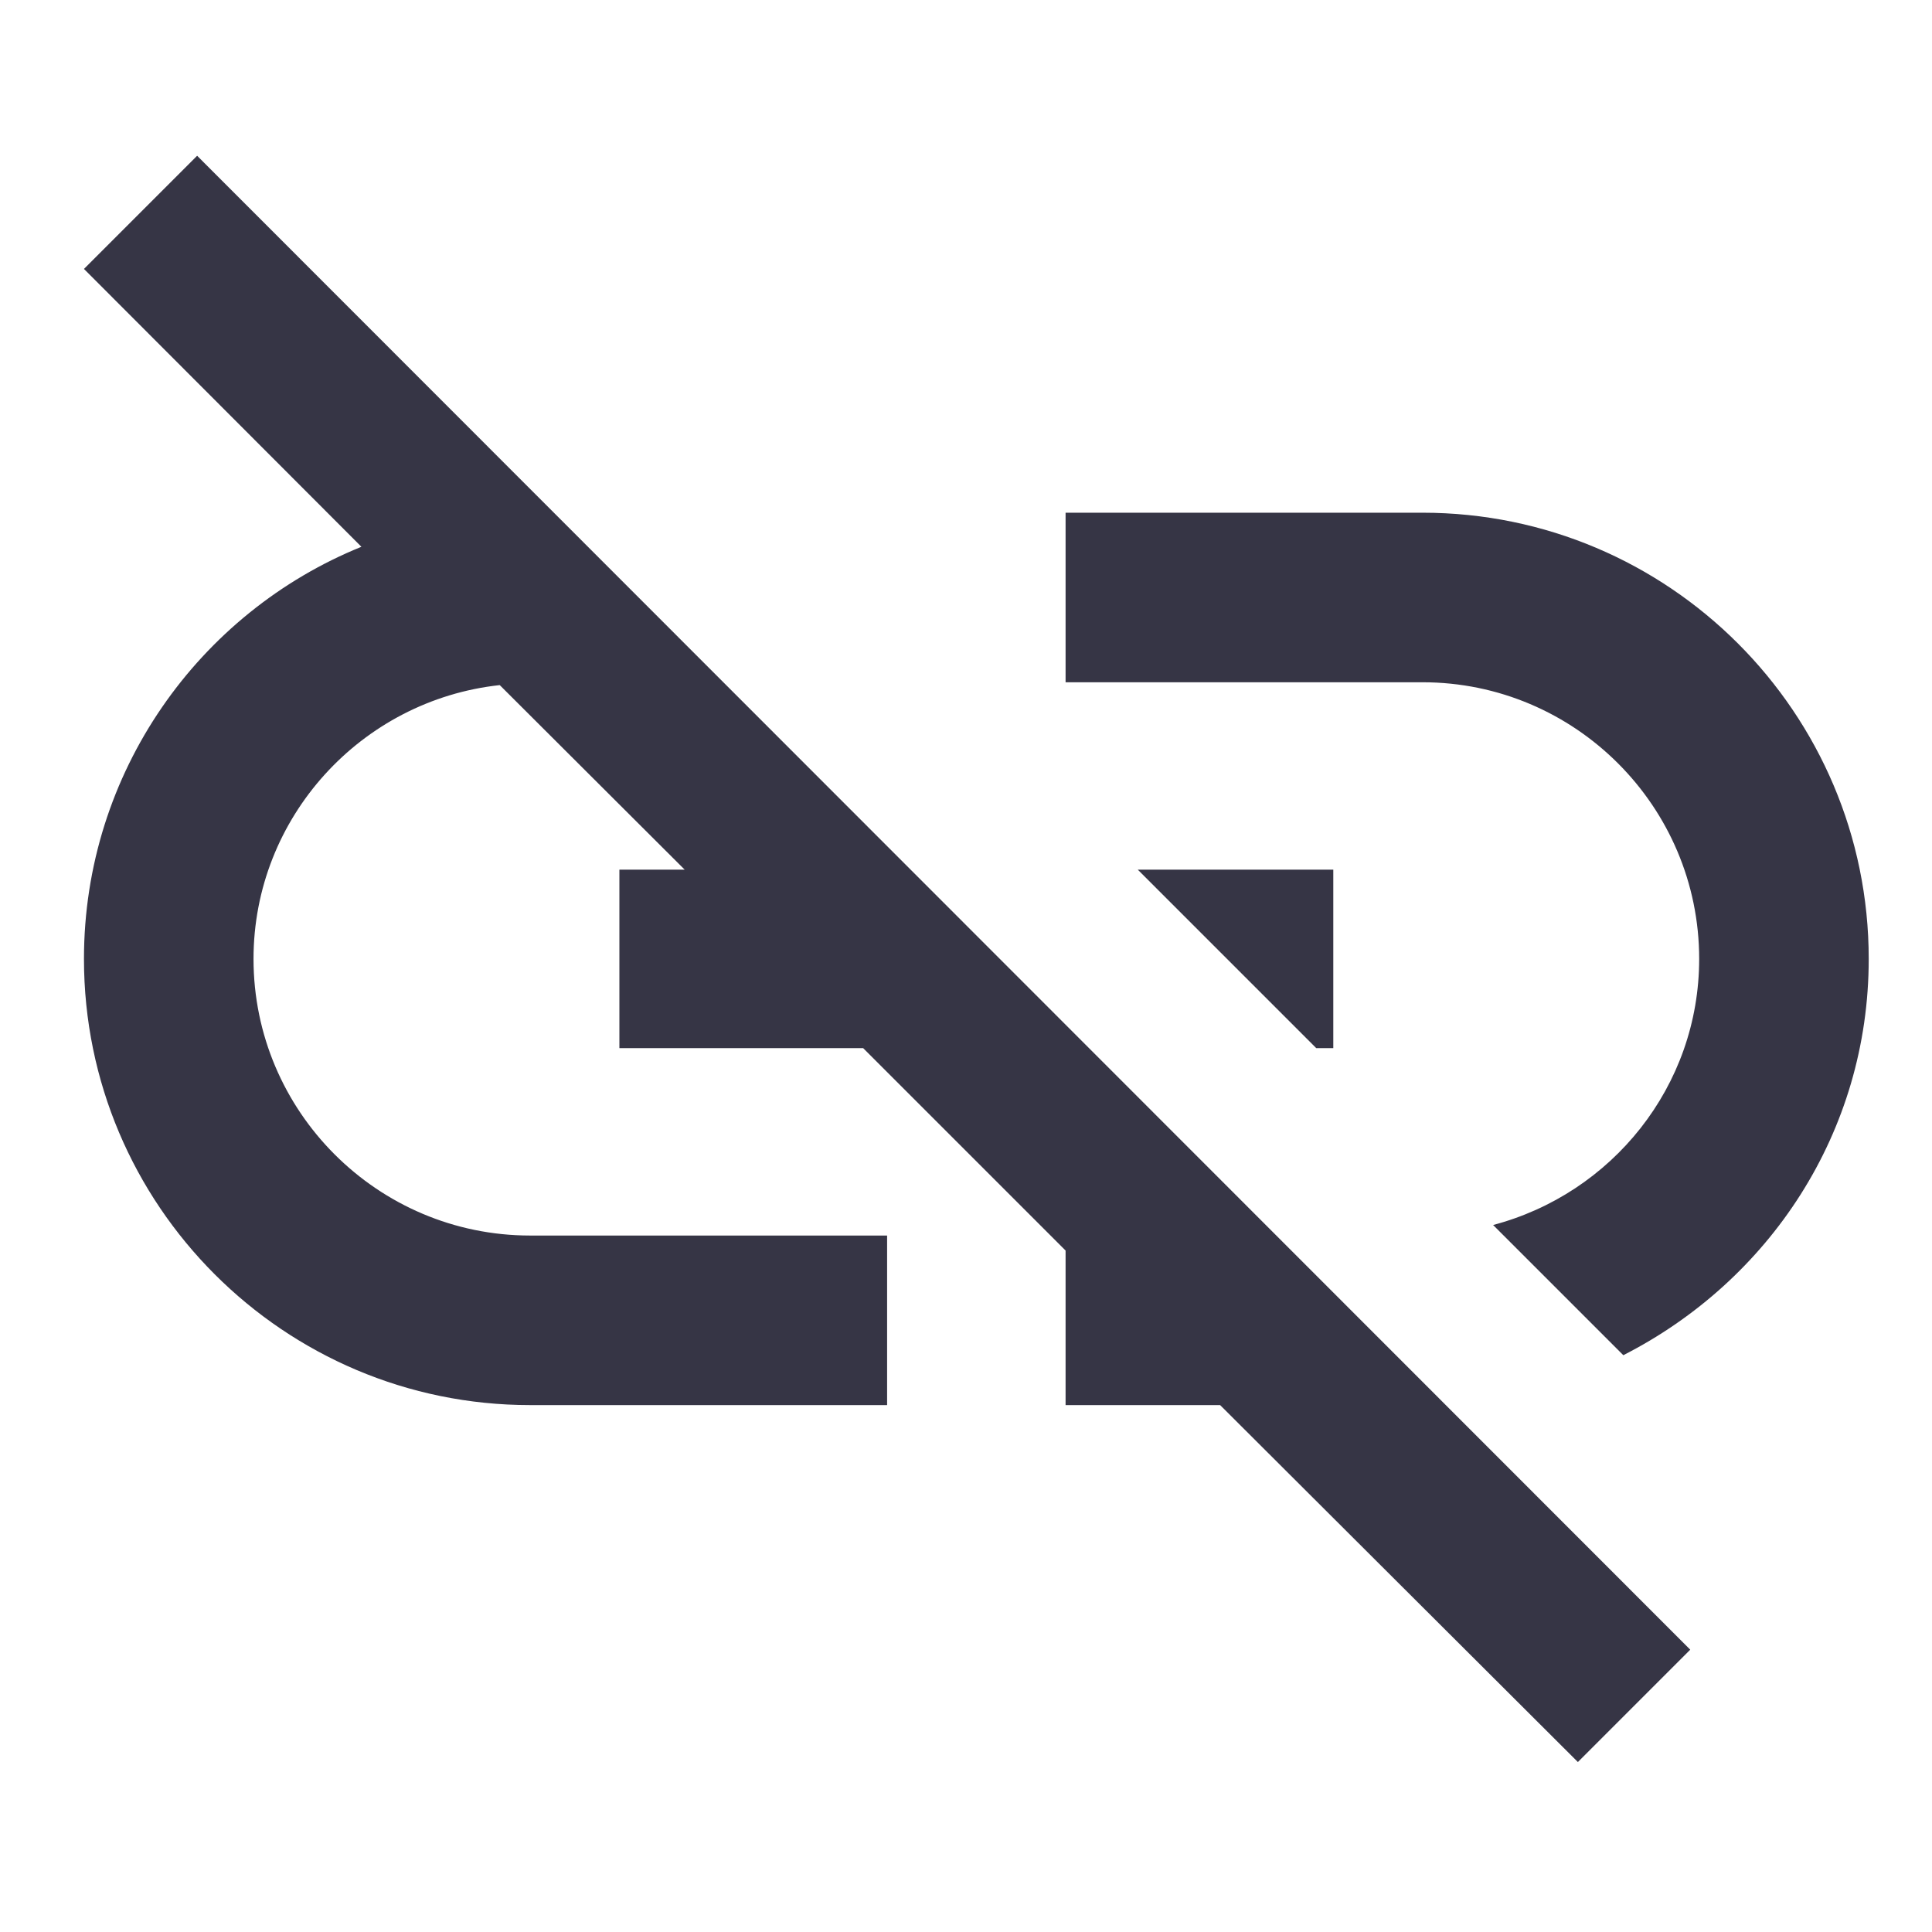 <?xml version="1.0" encoding="UTF-8" standalone="no"?>
<!-- Created with Inkscape (http://www.inkscape.org/) -->

<svg
   width="18"
   height="18"
   viewBox="0 0 4.763 4.763"
   version="1.1"
   id="svg22"
   inkscape:version="1.4 (86a8ad7, 2024-10-11)"
   sodipodi:docname="GH_LINK_OFF.svg"
   xmlns:inkscape="http://www.inkscape.org/namespaces/inkscape"
   xmlns:sodipodi="http://sodipodi.sourceforge.net/DTD/sodipodi-0.dtd"
   xmlns="http://www.w3.org/2000/svg"
   xmlns:svg="http://www.w3.org/2000/svg">
  <sodipodi:namedview
     id="namedview24"
     pagecolor="#ffffff"
     bordercolor="#666666"
     borderopacity="1.0"
     inkscape:pageshadow="2"
     inkscape:pageopacity="0.0"
     inkscape:pagecheckerboard="0"
     inkscape:document-units="mm"
     showgrid="false"
     units="px"
     inkscape:zoom="20.496745"
     inkscape:cx="13.319188"
     inkscape:cy="16.856335"
     inkscape:window-width="1920"
     inkscape:window-height="1129"
     inkscape:window-x="-8"
     inkscape:window-y="-8"
     inkscape:window-maximized="1"
     inkscape:current-layer="layer1"
     showguides="true"
     inkscape:guide-bbox="true"
     inkscape:showpageshadow="2"
     inkscape:deskcolor="#d1d1d1">
    <sodipodi:guide
       position="-1.188,1.032"
       orientation="0,-1"
       id="guide462"
       inkscape:locked="false" />
    <sodipodi:guide
       position="2.388,3.472"
       orientation="1,0"
       id="guide1"
       inkscape:locked="false" />
    <sodipodi:guide
       position="0.452,2.387"
       orientation="0,-1"
       id="guide2"
       inkscape:locked="false" />
  </sodipodi:namedview>
  <defs
     id="defs19" />
  <g
     inkscape:label="Calque 1"
     inkscape:groupmode="layer"
     id="layer1">
    <path
       fill-rule="evenodd"
       clip-rule="evenodd"
       d="M 0.891,1.348 0.207,0.663 0.486,0.384 4.167,4.067 l -0.277,0.277 -0.882,-0.88 h -0.381 V 3.083 L 2.128,2.584 h -0.601 v -0.44 h 0.161 L 1.232,1.689 c -0.341,0.037 -0.607,0.326 -0.607,0.675 0,0.376 0.306,0.682 0.682,0.682 h 0.88 v 0.418 H 1.307 c -0.607,0 -1.1,-0.493 -1.1,-1.1 0,-0.46 0.284,-0.854 0.684,-1.016 z m 2.616,-0.084 h -0.88 v 0.418 h 0.88 c 0.376,0 0.682,0.306 0.682,0.682 0,0.315 -0.216,0.579 -0.508,0.656 l 0.321,0.321 c 0.359,-0.183 0.605,-0.548 0.605,-0.977 0,-0.607 -0.493,-1.1 -1.1,-1.1 z m -0.22,0.88 h -0.482 l 0.44,0.44 h 0.042 z"
       fill="#363545"
       id="path2"
       style="stroke-width:0.22" />
  </g>
</svg>
